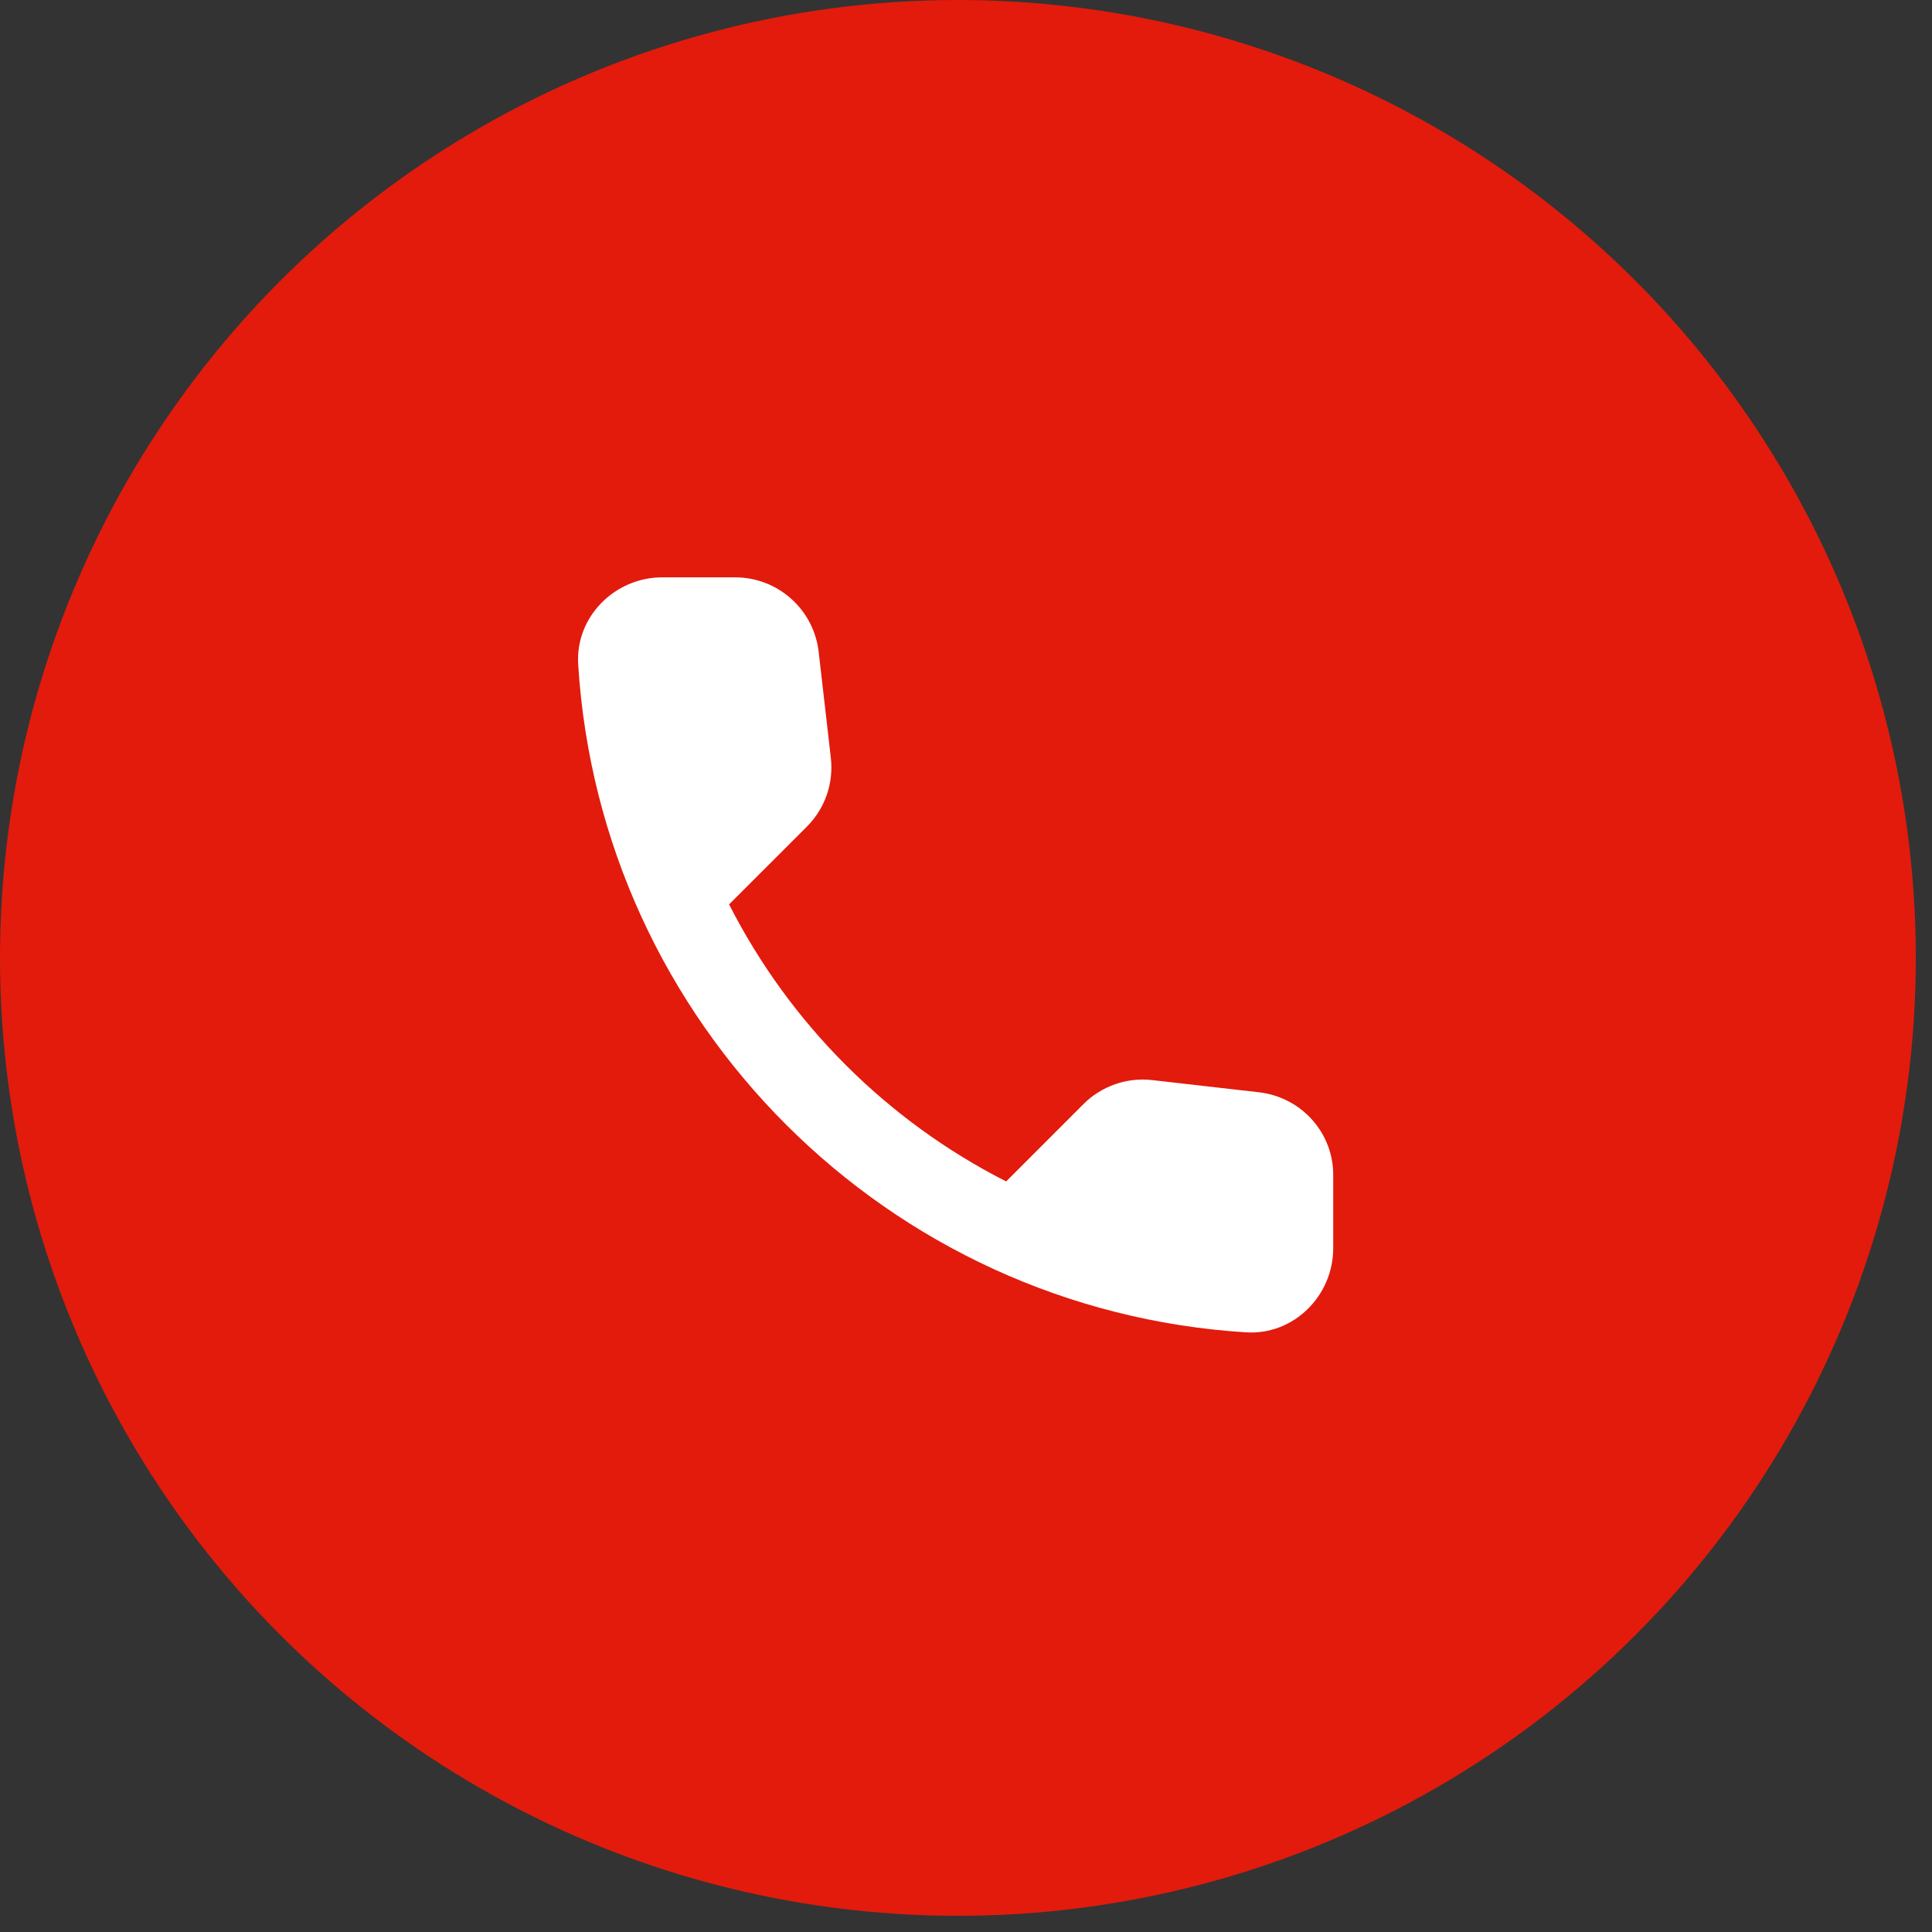 <?xml version="1.0" encoding="UTF-8"?> <svg xmlns="http://www.w3.org/2000/svg" width="90" height="90" viewBox="0 0 90 90" fill="none"><rect x="0" y="0" width="90" height="90" fill="#333333" stroke="none"/><circle cx="44.623" cy="44.623" r="44.623" fill="#E21B0C"></circle><path d="M58.659 50.884L53.685 50.316C53.1 50.248 52.507 50.312 51.951 50.506C51.395 50.699 50.889 51.016 50.473 51.432L46.87 55.036C41.311 52.208 36.792 47.689 33.964 42.13L37.587 38.508C38.429 37.665 38.841 36.49 38.703 35.296L38.136 30.361C38.025 29.405 37.567 28.524 36.848 27.885C36.129 27.245 35.2 26.893 34.239 26.895H30.851C28.638 26.895 26.797 28.735 26.934 30.948C27.972 47.672 41.347 61.028 58.052 62.066C60.265 62.203 62.106 60.362 62.106 58.15V54.762C62.125 52.784 60.637 51.119 58.659 50.884Z" fill="white"></path></svg> 